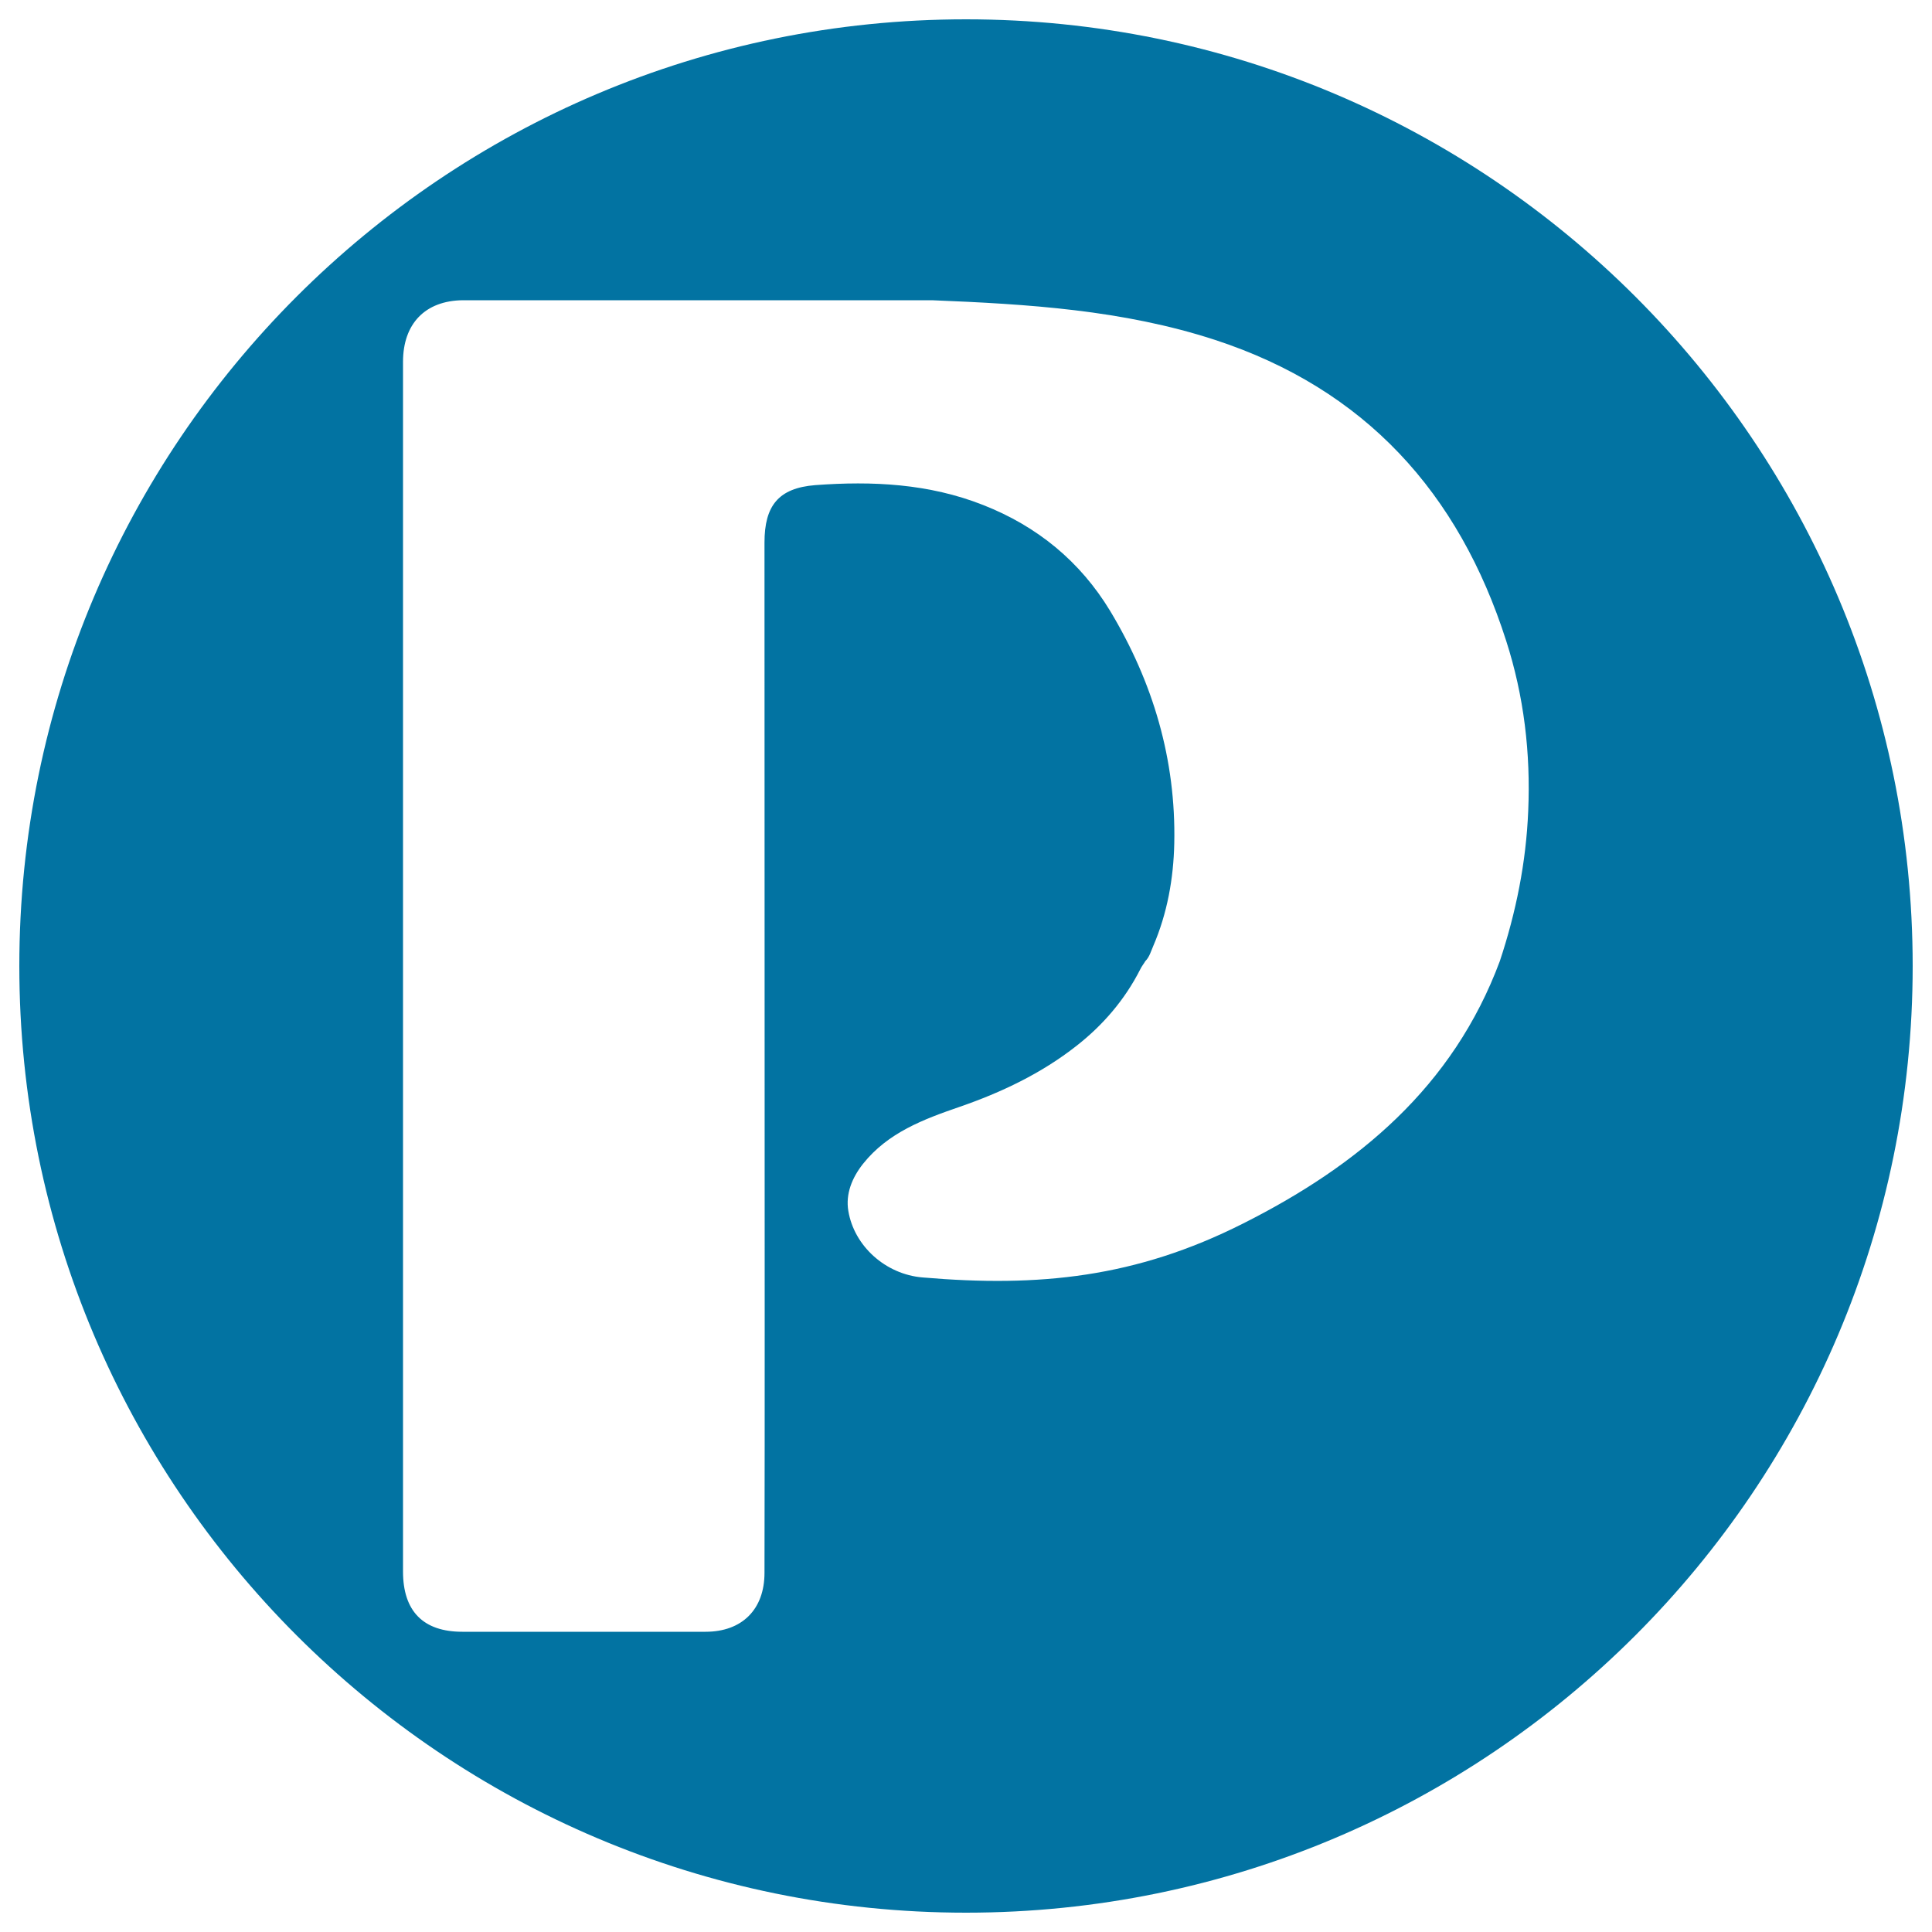 <svg xmlns="http://www.w3.org/2000/svg" viewBox="0 0 1000 1000" style="fill:#0273a2">
<title>Podio Social Logo SVG icon</title>
<g><path d="M500,10C229.4,10,10,229.4,10,500c0,270.6,219.4,490,490,490s490-219.4,490-490C990,229.4,770.6,10,500,10z M791,419.8c-1.1,26.6-6.3,52.4-14.7,77.7c-24.2,65-73.2,105.8-133.1,135.9c-55.2,27.8-105.2,33-165.7,27.8c-19.2-1.6-35.4-16.3-38.4-34.4c-1.5-8.8,1.9-17.2,7.6-24.4c12.9-16.2,31.4-23.1,50-29.5c21.7-7.5,42.3-17.3,60.4-31.5c13.7-10.7,25.1-23.9,33.1-39.7c0.7-1.5,1.8-2.8,2.6-4.2c2.2-2.2,2.9-5.1,4.1-7.8c7.3-17,10.5-34.9,10.9-53.2c0.9-43.4-11-83.4-33.2-120.3c-15.5-25.6-37.7-43.8-65.7-54.8c-28.1-11.1-57.4-12.5-86.9-10.3c-19.1,1.5-26.3,10.7-26.3,29.7l0.1,403c0,43.4,0,86.9-0.1,130.3c0,18.9-11.6,30.5-30.5,30.5c-42,0-83.9,0-125.9,0c-20.2,0-30.7-10.6-30.7-31.2l0-626.1c0-19.7,11.4-31.7,31-31.9l242.8,0c49.5,2,98.8,5,146.4,20.5c77.7,25.4,126.3,79.1,150.8,155.8C788.8,360.3,792.3,389.8,791,419.8z"/></g>
</svg>